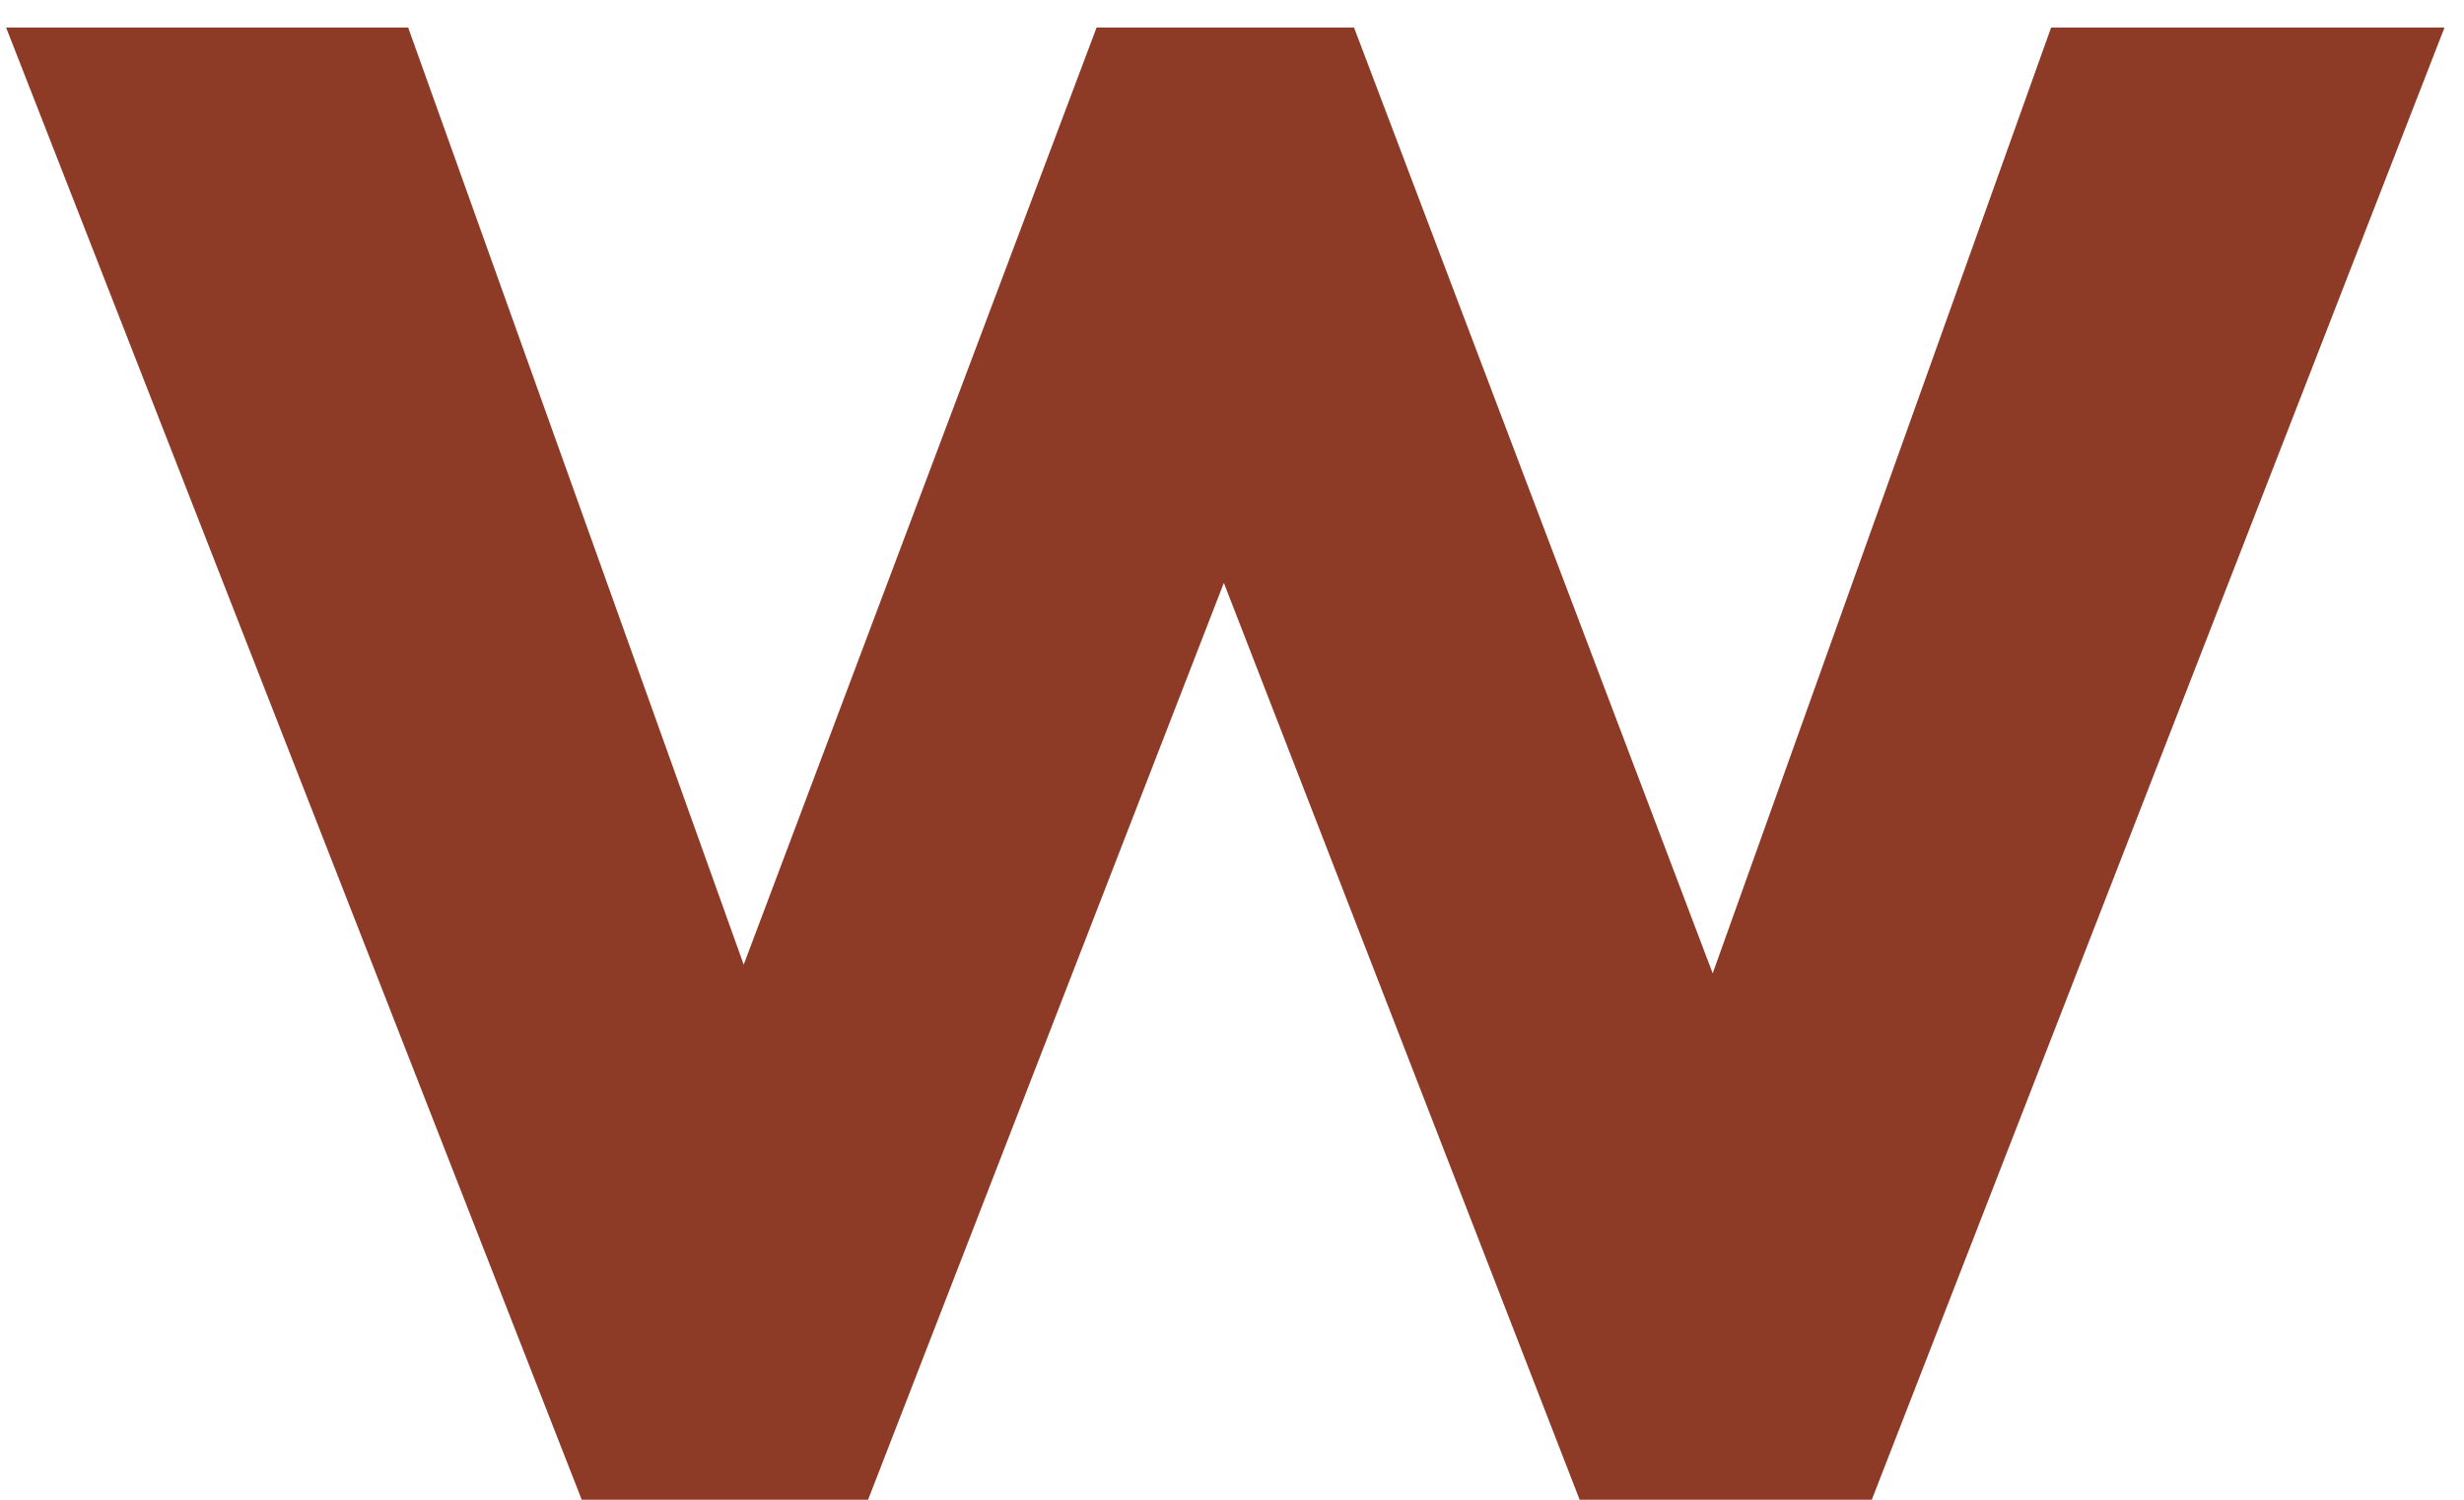 <svg width="46" height="28" viewBox="0 0 46 28" fill="none" xmlns="http://www.w3.org/2000/svg">
<path d="M31.974 18.172L38.292 0.514H45.636L34.944 28H29.49L22.848 10.882L16.206 28H10.86L0.114 0.514H7.62L13.884 18.01L20.472 0.514H25.278L31.974 18.172Z" fill="#8D3A26"/>
</svg>
